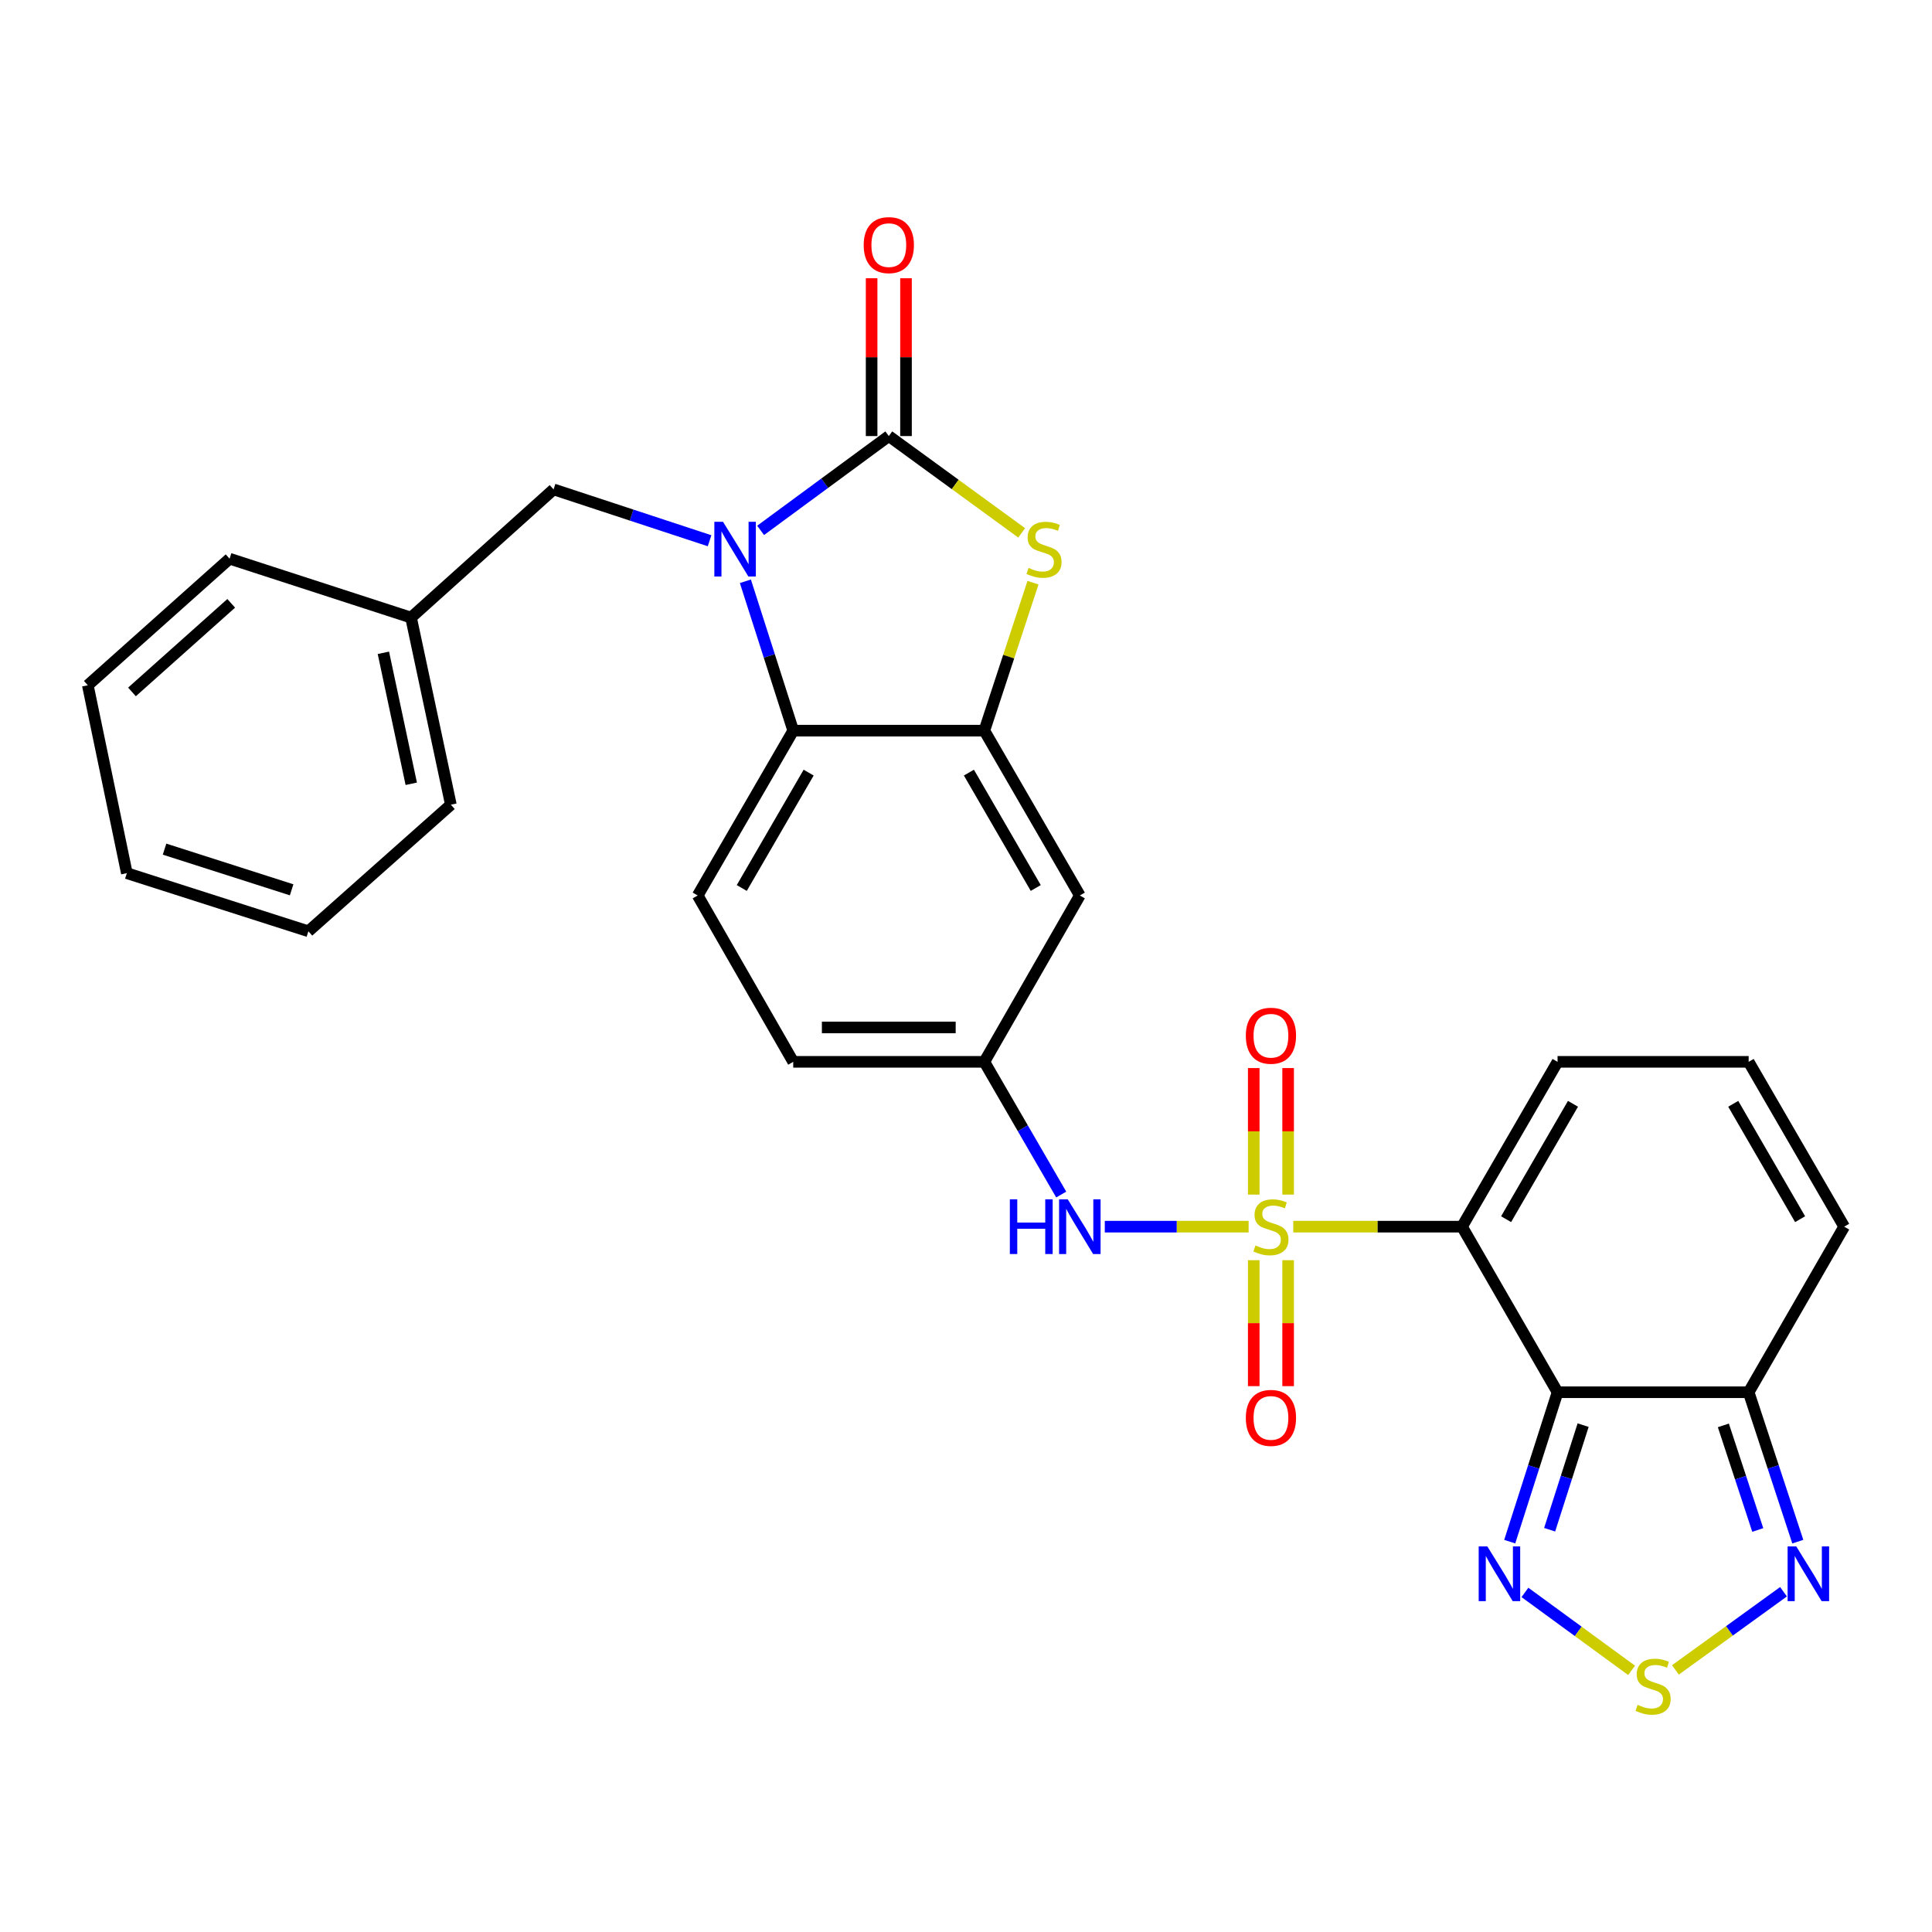 <?xml version='1.0' encoding='iso-8859-1'?>
<svg version='1.1' baseProfile='full'
              xmlns='http://www.w3.org/2000/svg'
                      xmlns:rdkit='http://www.rdkit.org/xml'
                      xmlns:xlink='http://www.w3.org/1999/xlink'
                  xml:space='preserve'
width='1000px' height='1000px' viewBox='0 0 1000 1000'>
<!-- END OF HEADER -->
<rect style='opacity:1.0;fill:#FFFFFF;stroke:none' width='1000' height='1000' x='0' y='0'> </rect>
<path class='bond-0' d='M 669.389,634.921 L 713.062,634.921' style='fill:none;fill-rule:evenodd;stroke:#CCCC00;stroke-width:6px;stroke-linecap:butt;stroke-linejoin:miter;stroke-opacity:1' />
<path class='bond-0' d='M 713.062,634.921 L 756.736,634.921' style='fill:none;fill-rule:evenodd;stroke:#000000;stroke-width:6px;stroke-linecap:butt;stroke-linejoin:miter;stroke-opacity:1' />
<path class='bond-11' d='M 646.283,634.921 L 609.062,634.921' style='fill:none;fill-rule:evenodd;stroke:#CCCC00;stroke-width:6px;stroke-linecap:butt;stroke-linejoin:miter;stroke-opacity:1' />
<path class='bond-11' d='M 609.062,634.921 L 571.841,634.921' style='fill:none;fill-rule:evenodd;stroke:#0000FF;stroke-width:6px;stroke-linecap:butt;stroke-linejoin:miter;stroke-opacity:1' />
<path class='bond-13' d='M 666.735,618.328 L 666.735,585.578' style='fill:none;fill-rule:evenodd;stroke:#CCCC00;stroke-width:6px;stroke-linecap:butt;stroke-linejoin:miter;stroke-opacity:1' />
<path class='bond-13' d='M 666.735,585.578 L 666.735,552.829' style='fill:none;fill-rule:evenodd;stroke:#FF0000;stroke-width:6px;stroke-linecap:butt;stroke-linejoin:miter;stroke-opacity:1' />
<path class='bond-13' d='M 648.938,618.328 L 648.938,585.578' style='fill:none;fill-rule:evenodd;stroke:#CCCC00;stroke-width:6px;stroke-linecap:butt;stroke-linejoin:miter;stroke-opacity:1' />
<path class='bond-13' d='M 648.938,585.578 L 648.938,552.829' style='fill:none;fill-rule:evenodd;stroke:#FF0000;stroke-width:6px;stroke-linecap:butt;stroke-linejoin:miter;stroke-opacity:1' />
<path class='bond-14' d='M 648.938,652.273 L 648.938,684.867' style='fill:none;fill-rule:evenodd;stroke:#CCCC00;stroke-width:6px;stroke-linecap:butt;stroke-linejoin:miter;stroke-opacity:1' />
<path class='bond-14' d='M 648.938,684.867 L 648.938,717.462' style='fill:none;fill-rule:evenodd;stroke:#FF0000;stroke-width:6px;stroke-linecap:butt;stroke-linejoin:miter;stroke-opacity:1' />
<path class='bond-14' d='M 666.735,652.273 L 666.735,684.867' style='fill:none;fill-rule:evenodd;stroke:#CCCC00;stroke-width:6px;stroke-linecap:butt;stroke-linejoin:miter;stroke-opacity:1' />
<path class='bond-14' d='M 666.735,684.867 L 666.735,717.462' style='fill:none;fill-rule:evenodd;stroke:#FF0000;stroke-width:6px;stroke-linecap:butt;stroke-linejoin:miter;stroke-opacity:1' />
<path class='bond-1' d='M 756.736,634.921 L 806.191,720.621' style='fill:none;fill-rule:evenodd;stroke:#000000;stroke-width:6px;stroke-linecap:butt;stroke-linejoin:miter;stroke-opacity:1' />
<path class='bond-15' d='M 756.736,634.921 L 806.191,549.606' style='fill:none;fill-rule:evenodd;stroke:#000000;stroke-width:6px;stroke-linecap:butt;stroke-linejoin:miter;stroke-opacity:1' />
<path class='bond-15' d='M 779.551,631.049 L 814.169,571.328' style='fill:none;fill-rule:evenodd;stroke:#000000;stroke-width:6px;stroke-linecap:butt;stroke-linejoin:miter;stroke-opacity:1' />
<path class='bond-7' d='M 806.191,720.621 L 793.81,759.291' style='fill:none;fill-rule:evenodd;stroke:#000000;stroke-width:6px;stroke-linecap:butt;stroke-linejoin:miter;stroke-opacity:1' />
<path class='bond-7' d='M 793.81,759.291 L 781.428,797.961' style='fill:none;fill-rule:evenodd;stroke:#0000FF;stroke-width:6px;stroke-linecap:butt;stroke-linejoin:miter;stroke-opacity:1' />
<path class='bond-7' d='M 819.425,737.649 L 810.759,764.718' style='fill:none;fill-rule:evenodd;stroke:#000000;stroke-width:6px;stroke-linecap:butt;stroke-linejoin:miter;stroke-opacity:1' />
<path class='bond-7' d='M 810.759,764.718 L 802.092,791.787' style='fill:none;fill-rule:evenodd;stroke:#0000FF;stroke-width:6px;stroke-linecap:butt;stroke-linejoin:miter;stroke-opacity:1' />
<path class='bond-9' d='M 806.191,720.621 L 905.101,720.621' style='fill:none;fill-rule:evenodd;stroke:#000000;stroke-width:6px;stroke-linecap:butt;stroke-linejoin:miter;stroke-opacity:1' />
<path class='bond-2' d='M 385.81,300.864 L 398.191,339.525' style='fill:none;fill-rule:evenodd;stroke:#0000FF;stroke-width:6px;stroke-linecap:butt;stroke-linejoin:miter;stroke-opacity:1' />
<path class='bond-2' d='M 398.191,339.525 L 410.572,378.185' style='fill:none;fill-rule:evenodd;stroke:#000000;stroke-width:6px;stroke-linecap:butt;stroke-linejoin:miter;stroke-opacity:1' />
<path class='bond-16' d='M 367.273,279.889 L 326.901,266.6' style='fill:none;fill-rule:evenodd;stroke:#0000FF;stroke-width:6px;stroke-linecap:butt;stroke-linejoin:miter;stroke-opacity:1' />
<path class='bond-16' d='M 326.901,266.6 L 286.53,253.312' style='fill:none;fill-rule:evenodd;stroke:#000000;stroke-width:6px;stroke-linecap:butt;stroke-linejoin:miter;stroke-opacity:1' />
<path class='bond-32' d='M 393.695,274.52 L 426.871,250.114' style='fill:none;fill-rule:evenodd;stroke:#0000FF;stroke-width:6px;stroke-linecap:butt;stroke-linejoin:miter;stroke-opacity:1' />
<path class='bond-32' d='M 426.871,250.114 L 460.047,225.707' style='fill:none;fill-rule:evenodd;stroke:#000000;stroke-width:6px;stroke-linecap:butt;stroke-linejoin:miter;stroke-opacity:1' />
<path class='bond-3' d='M 460.047,225.707 L 494.43,250.76' style='fill:none;fill-rule:evenodd;stroke:#000000;stroke-width:6px;stroke-linecap:butt;stroke-linejoin:miter;stroke-opacity:1' />
<path class='bond-3' d='M 494.43,250.76 L 528.814,275.812' style='fill:none;fill-rule:evenodd;stroke:#CCCC00;stroke-width:6px;stroke-linecap:butt;stroke-linejoin:miter;stroke-opacity:1' />
<path class='bond-18' d='M 468.945,225.707 L 468.945,184.864' style='fill:none;fill-rule:evenodd;stroke:#000000;stroke-width:6px;stroke-linecap:butt;stroke-linejoin:miter;stroke-opacity:1' />
<path class='bond-18' d='M 468.945,184.864 L 468.945,144.021' style='fill:none;fill-rule:evenodd;stroke:#FF0000;stroke-width:6px;stroke-linecap:butt;stroke-linejoin:miter;stroke-opacity:1' />
<path class='bond-18' d='M 451.148,225.707 L 451.148,184.864' style='fill:none;fill-rule:evenodd;stroke:#000000;stroke-width:6px;stroke-linecap:butt;stroke-linejoin:miter;stroke-opacity:1' />
<path class='bond-18' d='M 451.148,184.864 L 451.148,144.021' style='fill:none;fill-rule:evenodd;stroke:#FF0000;stroke-width:6px;stroke-linecap:butt;stroke-linejoin:miter;stroke-opacity:1' />
<path class='bond-4' d='M 534.674,301.591 L 522.083,339.888' style='fill:none;fill-rule:evenodd;stroke:#CCCC00;stroke-width:6px;stroke-linecap:butt;stroke-linejoin:miter;stroke-opacity:1' />
<path class='bond-4' d='M 522.083,339.888 L 509.492,378.185' style='fill:none;fill-rule:evenodd;stroke:#000000;stroke-width:6px;stroke-linecap:butt;stroke-linejoin:miter;stroke-opacity:1' />
<path class='bond-5' d='M 509.492,378.185 L 558.917,463.5' style='fill:none;fill-rule:evenodd;stroke:#000000;stroke-width:6px;stroke-linecap:butt;stroke-linejoin:miter;stroke-opacity:1' />
<path class='bond-5' d='M 501.506,399.903 L 536.104,459.624' style='fill:none;fill-rule:evenodd;stroke:#000000;stroke-width:6px;stroke-linecap:butt;stroke-linejoin:miter;stroke-opacity:1' />
<path class='bond-31' d='M 509.492,378.185 L 410.572,378.185' style='fill:none;fill-rule:evenodd;stroke:#000000;stroke-width:6px;stroke-linecap:butt;stroke-linejoin:miter;stroke-opacity:1' />
<path class='bond-6' d='M 410.572,378.185 L 361.127,463.5' style='fill:none;fill-rule:evenodd;stroke:#000000;stroke-width:6px;stroke-linecap:butt;stroke-linejoin:miter;stroke-opacity:1' />
<path class='bond-6' d='M 418.553,399.906 L 383.941,459.626' style='fill:none;fill-rule:evenodd;stroke:#000000;stroke-width:6px;stroke-linecap:butt;stroke-linejoin:miter;stroke-opacity:1' />
<path class='bond-8' d='M 789.307,824.235 L 816.905,844.401' style='fill:none;fill-rule:evenodd;stroke:#0000FF;stroke-width:6px;stroke-linecap:butt;stroke-linejoin:miter;stroke-opacity:1' />
<path class='bond-8' d='M 816.905,844.401 L 844.502,864.568' style='fill:none;fill-rule:evenodd;stroke:#CCCC00;stroke-width:6px;stroke-linecap:butt;stroke-linejoin:miter;stroke-opacity:1' />
<path class='bond-30' d='M 867.195,864.345 L 895.17,844.117' style='fill:none;fill-rule:evenodd;stroke:#CCCC00;stroke-width:6px;stroke-linecap:butt;stroke-linejoin:miter;stroke-opacity:1' />
<path class='bond-30' d='M 895.17,844.117 L 923.144,823.888' style='fill:none;fill-rule:evenodd;stroke:#0000FF;stroke-width:6px;stroke-linecap:butt;stroke-linejoin:miter;stroke-opacity:1' />
<path class='bond-10' d='M 905.101,720.621 L 917.819,759.288' style='fill:none;fill-rule:evenodd;stroke:#000000;stroke-width:6px;stroke-linecap:butt;stroke-linejoin:miter;stroke-opacity:1' />
<path class='bond-10' d='M 917.819,759.288 L 930.536,797.954' style='fill:none;fill-rule:evenodd;stroke:#0000FF;stroke-width:6px;stroke-linecap:butt;stroke-linejoin:miter;stroke-opacity:1' />
<path class='bond-10' d='M 892.01,737.782 L 900.913,764.848' style='fill:none;fill-rule:evenodd;stroke:#000000;stroke-width:6px;stroke-linecap:butt;stroke-linejoin:miter;stroke-opacity:1' />
<path class='bond-10' d='M 900.913,764.848 L 909.815,791.915' style='fill:none;fill-rule:evenodd;stroke:#0000FF;stroke-width:6px;stroke-linecap:butt;stroke-linejoin:miter;stroke-opacity:1' />
<path class='bond-29' d='M 905.101,720.621 L 954.545,634.921' style='fill:none;fill-rule:evenodd;stroke:#000000;stroke-width:6px;stroke-linecap:butt;stroke-linejoin:miter;stroke-opacity:1' />
<path class='bond-19' d='M 549.285,618.296 L 529.388,583.951' style='fill:none;fill-rule:evenodd;stroke:#0000FF;stroke-width:6px;stroke-linecap:butt;stroke-linejoin:miter;stroke-opacity:1' />
<path class='bond-19' d='M 529.388,583.951 L 509.492,549.606' style='fill:none;fill-rule:evenodd;stroke:#000000;stroke-width:6px;stroke-linecap:butt;stroke-linejoin:miter;stroke-opacity:1' />
<path class='bond-12' d='M 558.917,463.5 L 509.492,549.606' style='fill:none;fill-rule:evenodd;stroke:#000000;stroke-width:6px;stroke-linecap:butt;stroke-linejoin:miter;stroke-opacity:1' />
<path class='bond-20' d='M 806.191,549.606 L 905.101,549.606' style='fill:none;fill-rule:evenodd;stroke:#000000;stroke-width:6px;stroke-linecap:butt;stroke-linejoin:miter;stroke-opacity:1' />
<path class='bond-23' d='M 286.53,253.312 L 212.753,319.663' style='fill:none;fill-rule:evenodd;stroke:#000000;stroke-width:6px;stroke-linecap:butt;stroke-linejoin:miter;stroke-opacity:1' />
<path class='bond-17' d='M 361.127,463.5 L 410.572,549.606' style='fill:none;fill-rule:evenodd;stroke:#000000;stroke-width:6px;stroke-linecap:butt;stroke-linejoin:miter;stroke-opacity:1' />
<path class='bond-22' d='M 509.492,549.606 L 410.572,549.606' style='fill:none;fill-rule:evenodd;stroke:#000000;stroke-width:6px;stroke-linecap:butt;stroke-linejoin:miter;stroke-opacity:1' />
<path class='bond-22' d='M 494.654,531.809 L 425.41,531.809' style='fill:none;fill-rule:evenodd;stroke:#000000;stroke-width:6px;stroke-linecap:butt;stroke-linejoin:miter;stroke-opacity:1' />
<path class='bond-21' d='M 905.101,549.606 L 954.545,634.921' style='fill:none;fill-rule:evenodd;stroke:#000000;stroke-width:6px;stroke-linecap:butt;stroke-linejoin:miter;stroke-opacity:1' />
<path class='bond-21' d='M 897.12,571.327 L 931.731,631.047' style='fill:none;fill-rule:evenodd;stroke:#000000;stroke-width:6px;stroke-linecap:butt;stroke-linejoin:miter;stroke-opacity:1' />
<path class='bond-24' d='M 212.753,319.663 L 233.367,416.507' style='fill:none;fill-rule:evenodd;stroke:#000000;stroke-width:6px;stroke-linecap:butt;stroke-linejoin:miter;stroke-opacity:1' />
<path class='bond-24' d='M 198.438,337.895 L 212.868,405.685' style='fill:none;fill-rule:evenodd;stroke:#000000;stroke-width:6px;stroke-linecap:butt;stroke-linejoin:miter;stroke-opacity:1' />
<path class='bond-25' d='M 212.753,319.663 L 118.826,289.182' style='fill:none;fill-rule:evenodd;stroke:#000000;stroke-width:6px;stroke-linecap:butt;stroke-linejoin:miter;stroke-opacity:1' />
<path class='bond-27' d='M 233.367,416.507 L 159.62,482.028' style='fill:none;fill-rule:evenodd;stroke:#000000;stroke-width:6px;stroke-linecap:butt;stroke-linejoin:miter;stroke-opacity:1' />
<path class='bond-26' d='M 118.826,289.182 L 45.455,354.693' style='fill:none;fill-rule:evenodd;stroke:#000000;stroke-width:6px;stroke-linecap:butt;stroke-linejoin:miter;stroke-opacity:1' />
<path class='bond-26' d='M 119.673,312.284 L 68.313,358.141' style='fill:none;fill-rule:evenodd;stroke:#000000;stroke-width:6px;stroke-linecap:butt;stroke-linejoin:miter;stroke-opacity:1' />
<path class='bond-28' d='M 45.455,354.693 L 65.654,451.952' style='fill:none;fill-rule:evenodd;stroke:#000000;stroke-width:6px;stroke-linecap:butt;stroke-linejoin:miter;stroke-opacity:1' />
<path class='bond-33' d='M 159.62,482.028 L 65.654,451.952' style='fill:none;fill-rule:evenodd;stroke:#000000;stroke-width:6px;stroke-linecap:butt;stroke-linejoin:miter;stroke-opacity:1' />
<path class='bond-33' d='M 150.95,460.567 L 85.174,439.514' style='fill:none;fill-rule:evenodd;stroke:#000000;stroke-width:6px;stroke-linecap:butt;stroke-linejoin:miter;stroke-opacity:1' />
<path  class='atom-0' d='M 649.836 644.641
Q 650.156 644.761, 651.476 645.321
Q 652.796 645.881, 654.236 646.241
Q 655.716 646.561, 657.156 646.561
Q 659.836 646.561, 661.396 645.281
Q 662.956 643.961, 662.956 641.681
Q 662.956 640.121, 662.156 639.161
Q 661.396 638.201, 660.196 637.681
Q 658.996 637.161, 656.996 636.561
Q 654.476 635.801, 652.956 635.081
Q 651.476 634.361, 650.396 632.841
Q 649.356 631.321, 649.356 628.761
Q 649.356 625.201, 651.756 623.001
Q 654.196 620.801, 658.996 620.801
Q 662.276 620.801, 665.996 622.361
L 665.076 625.441
Q 661.676 624.041, 659.116 624.041
Q 656.356 624.041, 654.836 625.201
Q 653.316 626.321, 653.356 628.281
Q 653.356 629.801, 654.116 630.721
Q 654.916 631.641, 656.036 632.161
Q 657.196 632.681, 659.116 633.281
Q 661.676 634.081, 663.196 634.881
Q 664.716 635.681, 665.796 637.321
Q 666.916 638.921, 666.916 641.681
Q 666.916 645.601, 664.276 647.721
Q 661.676 649.801, 657.316 649.801
Q 654.796 649.801, 652.876 649.241
Q 650.996 648.721, 648.756 647.801
L 649.836 644.641
' fill='#CCCC00'/>
<path  class='atom-3' d='M 374.226 270.078
L 383.506 285.078
Q 384.426 286.558, 385.906 289.238
Q 387.386 291.918, 387.466 292.078
L 387.466 270.078
L 391.226 270.078
L 391.226 298.398
L 387.346 298.398
L 377.386 281.998
Q 376.226 280.078, 374.986 277.878
Q 373.786 275.678, 373.426 274.998
L 373.426 298.398
L 369.746 298.398
L 369.746 270.078
L 374.226 270.078
' fill='#0000FF'/>
<path  class='atom-5' d='M 532.379 293.958
Q 532.699 294.078, 534.019 294.638
Q 535.339 295.198, 536.779 295.558
Q 538.259 295.878, 539.699 295.878
Q 542.379 295.878, 543.939 294.598
Q 545.499 293.278, 545.499 290.998
Q 545.499 289.438, 544.699 288.478
Q 543.939 287.518, 542.739 286.998
Q 541.539 286.478, 539.539 285.878
Q 537.019 285.118, 535.499 284.398
Q 534.019 283.678, 532.939 282.158
Q 531.899 280.638, 531.899 278.078
Q 531.899 274.518, 534.299 272.318
Q 536.739 270.118, 541.539 270.118
Q 544.819 270.118, 548.539 271.678
L 547.619 274.758
Q 544.219 273.358, 541.659 273.358
Q 538.899 273.358, 537.379 274.518
Q 535.859 275.638, 535.899 277.598
Q 535.899 279.118, 536.659 280.038
Q 537.459 280.958, 538.579 281.478
Q 539.739 281.998, 541.659 282.598
Q 544.219 283.398, 545.739 284.198
Q 547.259 284.998, 548.339 286.638
Q 549.459 288.238, 549.459 290.998
Q 549.459 294.918, 546.819 297.038
Q 544.219 299.118, 539.859 299.118
Q 537.339 299.118, 535.419 298.558
Q 533.539 298.038, 531.299 297.118
L 532.379 293.958
' fill='#CCCC00'/>
<path  class='atom-8' d='M 769.845 800.427
L 779.125 815.427
Q 780.045 816.907, 781.525 819.587
Q 783.005 822.267, 783.085 822.427
L 783.085 800.427
L 786.845 800.427
L 786.845 828.747
L 782.965 828.747
L 773.005 812.347
Q 771.845 810.427, 770.605 808.227
Q 769.405 806.027, 769.045 805.347
L 769.045 828.747
L 765.365 828.747
L 765.365 800.427
L 769.845 800.427
' fill='#0000FF'/>
<path  class='atom-9' d='M 847.636 882.423
Q 847.956 882.543, 849.276 883.103
Q 850.596 883.663, 852.036 884.023
Q 853.516 884.343, 854.956 884.343
Q 857.636 884.343, 859.196 883.063
Q 860.756 881.743, 860.756 879.463
Q 860.756 877.903, 859.956 876.943
Q 859.196 875.983, 857.996 875.463
Q 856.796 874.943, 854.796 874.343
Q 852.276 873.583, 850.756 872.863
Q 849.276 872.143, 848.196 870.623
Q 847.156 869.103, 847.156 866.543
Q 847.156 862.983, 849.556 860.783
Q 851.996 858.583, 856.796 858.583
Q 860.076 858.583, 863.796 860.143
L 862.876 863.223
Q 859.476 861.823, 856.916 861.823
Q 854.156 861.823, 852.636 862.983
Q 851.116 864.103, 851.156 866.063
Q 851.156 867.583, 851.916 868.503
Q 852.716 869.423, 853.836 869.943
Q 854.996 870.463, 856.916 871.063
Q 859.476 871.863, 860.996 872.663
Q 862.516 873.463, 863.596 875.103
Q 864.716 876.703, 864.716 879.463
Q 864.716 883.383, 862.076 885.503
Q 859.476 887.583, 855.116 887.583
Q 852.596 887.583, 850.676 887.023
Q 848.796 886.503, 846.556 885.583
L 847.636 882.423
' fill='#CCCC00'/>
<path  class='atom-11' d='M 929.747 800.427
L 939.027 815.427
Q 939.947 816.907, 941.427 819.587
Q 942.907 822.267, 942.987 822.427
L 942.987 800.427
L 946.747 800.427
L 946.747 828.747
L 942.867 828.747
L 932.907 812.347
Q 931.747 810.427, 930.507 808.227
Q 929.307 806.027, 928.947 805.347
L 928.947 828.747
L 925.267 828.747
L 925.267 800.427
L 929.747 800.427
' fill='#0000FF'/>
<path  class='atom-12' d='M 522.697 620.761
L 526.537 620.761
L 526.537 632.801
L 541.017 632.801
L 541.017 620.761
L 544.857 620.761
L 544.857 649.081
L 541.017 649.081
L 541.017 636.001
L 526.537 636.001
L 526.537 649.081
L 522.697 649.081
L 522.697 620.761
' fill='#0000FF'/>
<path  class='atom-12' d='M 552.657 620.761
L 561.937 635.761
Q 562.857 637.241, 564.337 639.921
Q 565.817 642.601, 565.897 642.761
L 565.897 620.761
L 569.657 620.761
L 569.657 649.081
L 565.777 649.081
L 555.817 632.681
Q 554.657 630.761, 553.417 628.561
Q 552.217 626.361, 551.857 625.681
L 551.857 649.081
L 548.177 649.081
L 548.177 620.761
L 552.657 620.761
' fill='#0000FF'/>
<path  class='atom-14' d='M 644.836 536.091
Q 644.836 529.291, 648.196 525.491
Q 651.556 521.691, 657.836 521.691
Q 664.116 521.691, 667.476 525.491
Q 670.836 529.291, 670.836 536.091
Q 670.836 542.971, 667.436 546.891
Q 664.036 550.771, 657.836 550.771
Q 651.596 550.771, 648.196 546.891
Q 644.836 543.011, 644.836 536.091
M 657.836 547.571
Q 662.156 547.571, 664.476 544.691
Q 666.836 541.771, 666.836 536.091
Q 666.836 530.531, 664.476 527.731
Q 662.156 524.891, 657.836 524.891
Q 653.516 524.891, 651.156 527.691
Q 648.836 530.491, 648.836 536.091
Q 648.836 541.811, 651.156 544.691
Q 653.516 547.571, 657.836 547.571
' fill='#FF0000'/>
<path  class='atom-15' d='M 644.836 733.9
Q 644.836 727.1, 648.196 723.3
Q 651.556 719.5, 657.836 719.5
Q 664.116 719.5, 667.476 723.3
Q 670.836 727.1, 670.836 733.9
Q 670.836 740.78, 667.436 744.7
Q 664.036 748.58, 657.836 748.58
Q 651.596 748.58, 648.196 744.7
Q 644.836 740.82, 644.836 733.9
M 657.836 745.38
Q 662.156 745.38, 664.476 742.5
Q 666.836 739.58, 666.836 733.9
Q 666.836 728.34, 664.476 725.54
Q 662.156 722.7, 657.836 722.7
Q 653.516 722.7, 651.156 725.5
Q 648.836 728.3, 648.836 733.9
Q 648.836 739.62, 651.156 742.5
Q 653.516 745.38, 657.836 745.38
' fill='#FF0000'/>
<path  class='atom-19' d='M 447.047 126.868
Q 447.047 120.068, 450.407 116.268
Q 453.767 112.468, 460.047 112.468
Q 466.327 112.468, 469.687 116.268
Q 473.047 120.068, 473.047 126.868
Q 473.047 133.748, 469.647 137.668
Q 466.247 141.548, 460.047 141.548
Q 453.807 141.548, 450.407 137.668
Q 447.047 133.788, 447.047 126.868
M 460.047 138.348
Q 464.367 138.348, 466.687 135.468
Q 469.047 132.548, 469.047 126.868
Q 469.047 121.308, 466.687 118.508
Q 464.367 115.668, 460.047 115.668
Q 455.727 115.668, 453.367 118.468
Q 451.047 121.268, 451.047 126.868
Q 451.047 132.588, 453.367 135.468
Q 455.727 138.348, 460.047 138.348
' fill='#FF0000'/>
</svg>
